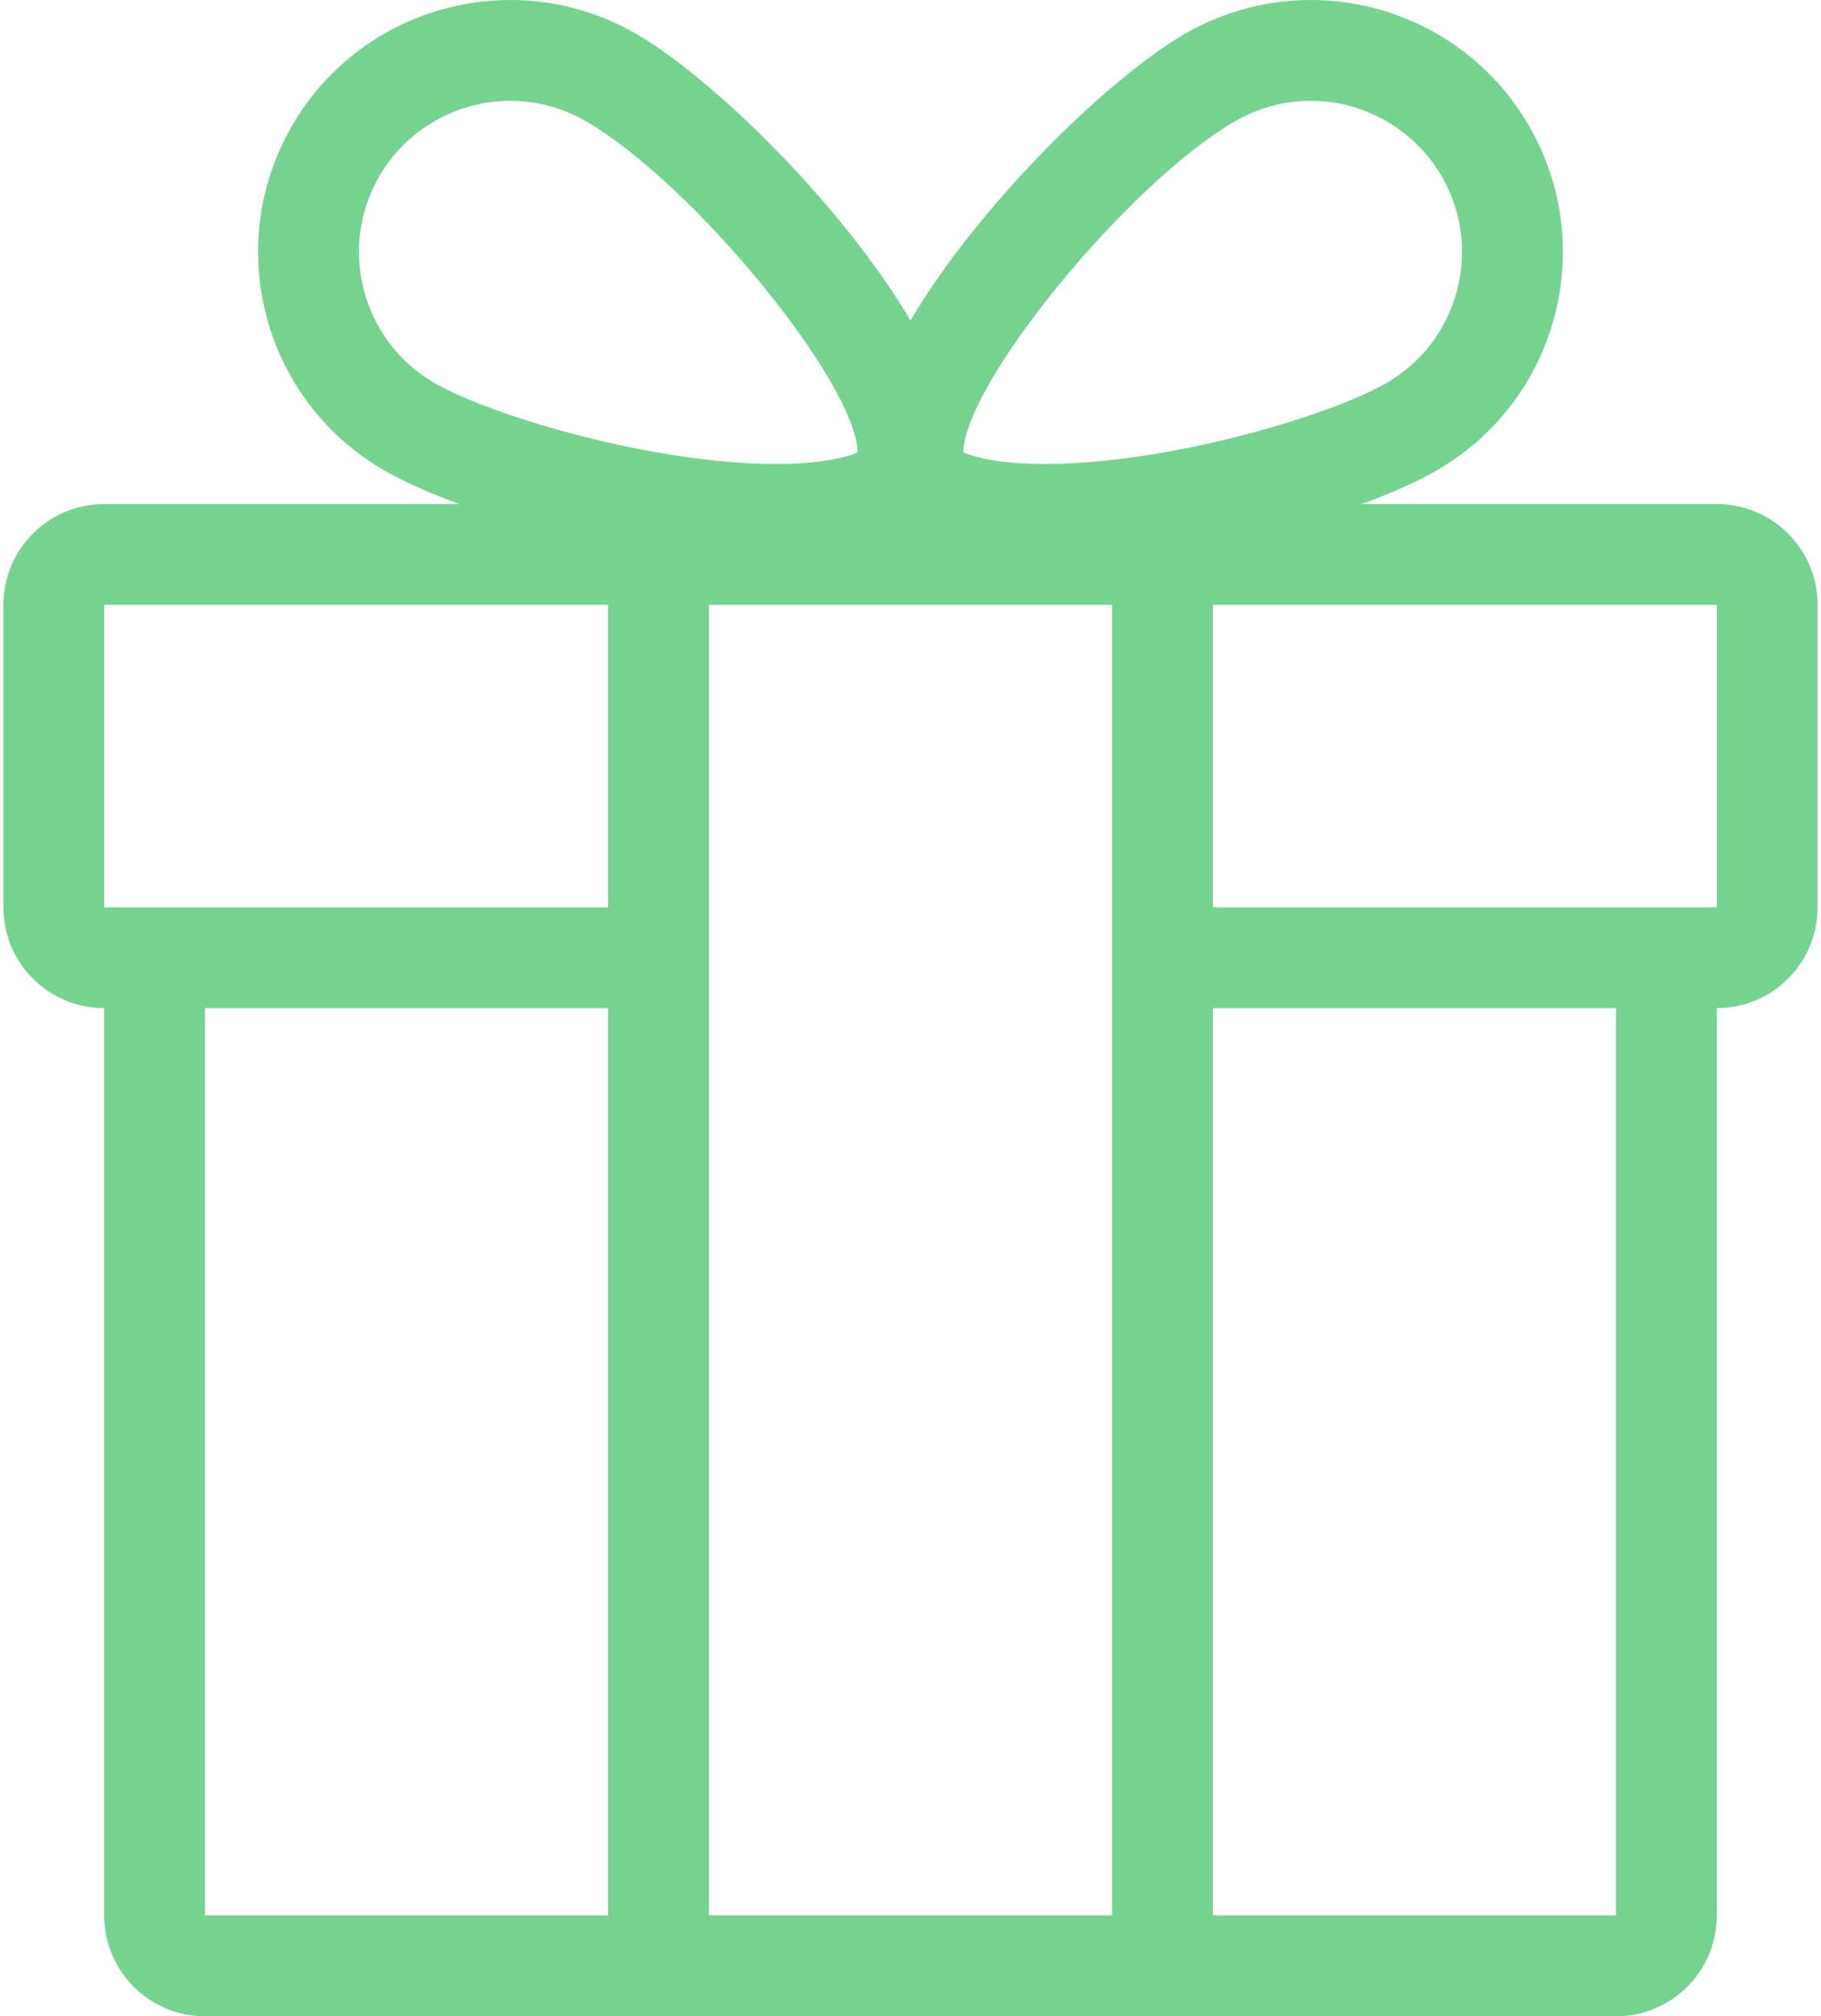 <?xml version="1.0" encoding="UTF-8"?> <svg xmlns="http://www.w3.org/2000/svg" width="374" height="414" viewBox="0 0 374 414" fill="none"><path d="M352.599 103.5H279.673C285.828 101.237 291.14 98.87 295.108 96.573C319.858 82.282 328.339 50.633 314.049 25.882C304.464 9.28 287.07 0 269.185 0C260.409 0 251.508 2.236 243.359 6.942C227.903 15.87 201.311 41.656 187 65.799C172.69 41.662 146.096 15.87 130.641 6.942C122.491 2.236 113.597 0 104.813 0C86.928 0 69.533 9.28 59.949 25.882C45.659 50.633 54.139 82.282 78.889 96.573C82.857 98.864 88.17 101.23 94.325 103.5H21.399C9.966 103.5 0.699 112.766 0.699 124.2V186.3C0.699 197.734 9.966 207 21.399 207V393.3C21.399 404.734 30.666 414 42.099 414H145.599H228.399H331.899C343.333 414 352.599 404.734 352.599 393.3V207C364.033 207 373.299 197.734 373.299 186.3V124.2C373.299 112.766 364.033 103.5 352.599 103.5ZM253.708 24.867C258.434 22.142 263.782 20.7 269.185 20.7C280.273 20.7 290.595 26.654 296.122 36.232C304.685 51.06 299.586 70.084 284.758 78.646C273.021 85.422 239.853 95.269 214.592 95.269C205.133 95.269 199.958 93.841 197.839 92.874C198.087 78.777 231.58 37.647 253.708 24.867ZM124.899 393.3H42.099V207H124.899V393.3ZM124.899 186.3H42.099H21.399V124.2H124.899V186.3ZM89.24 78.646C74.412 70.083 69.313 51.06 77.876 36.232C83.403 26.655 93.733 20.7 104.821 20.7C110.224 20.7 115.571 22.142 120.291 24.867C142.419 37.647 175.912 78.777 176.154 92.874C174.035 93.84 168.86 95.268 159.4 95.268C134.145 95.269 100.977 85.422 89.24 78.646ZM228.399 393.3H145.599V124.2H228.399V393.3ZM331.899 393.3H249.099V207H331.899V393.3ZM352.599 186.3H331.899H249.099V124.2H352.599V186.3Z" fill="#75D390"></path></svg> 